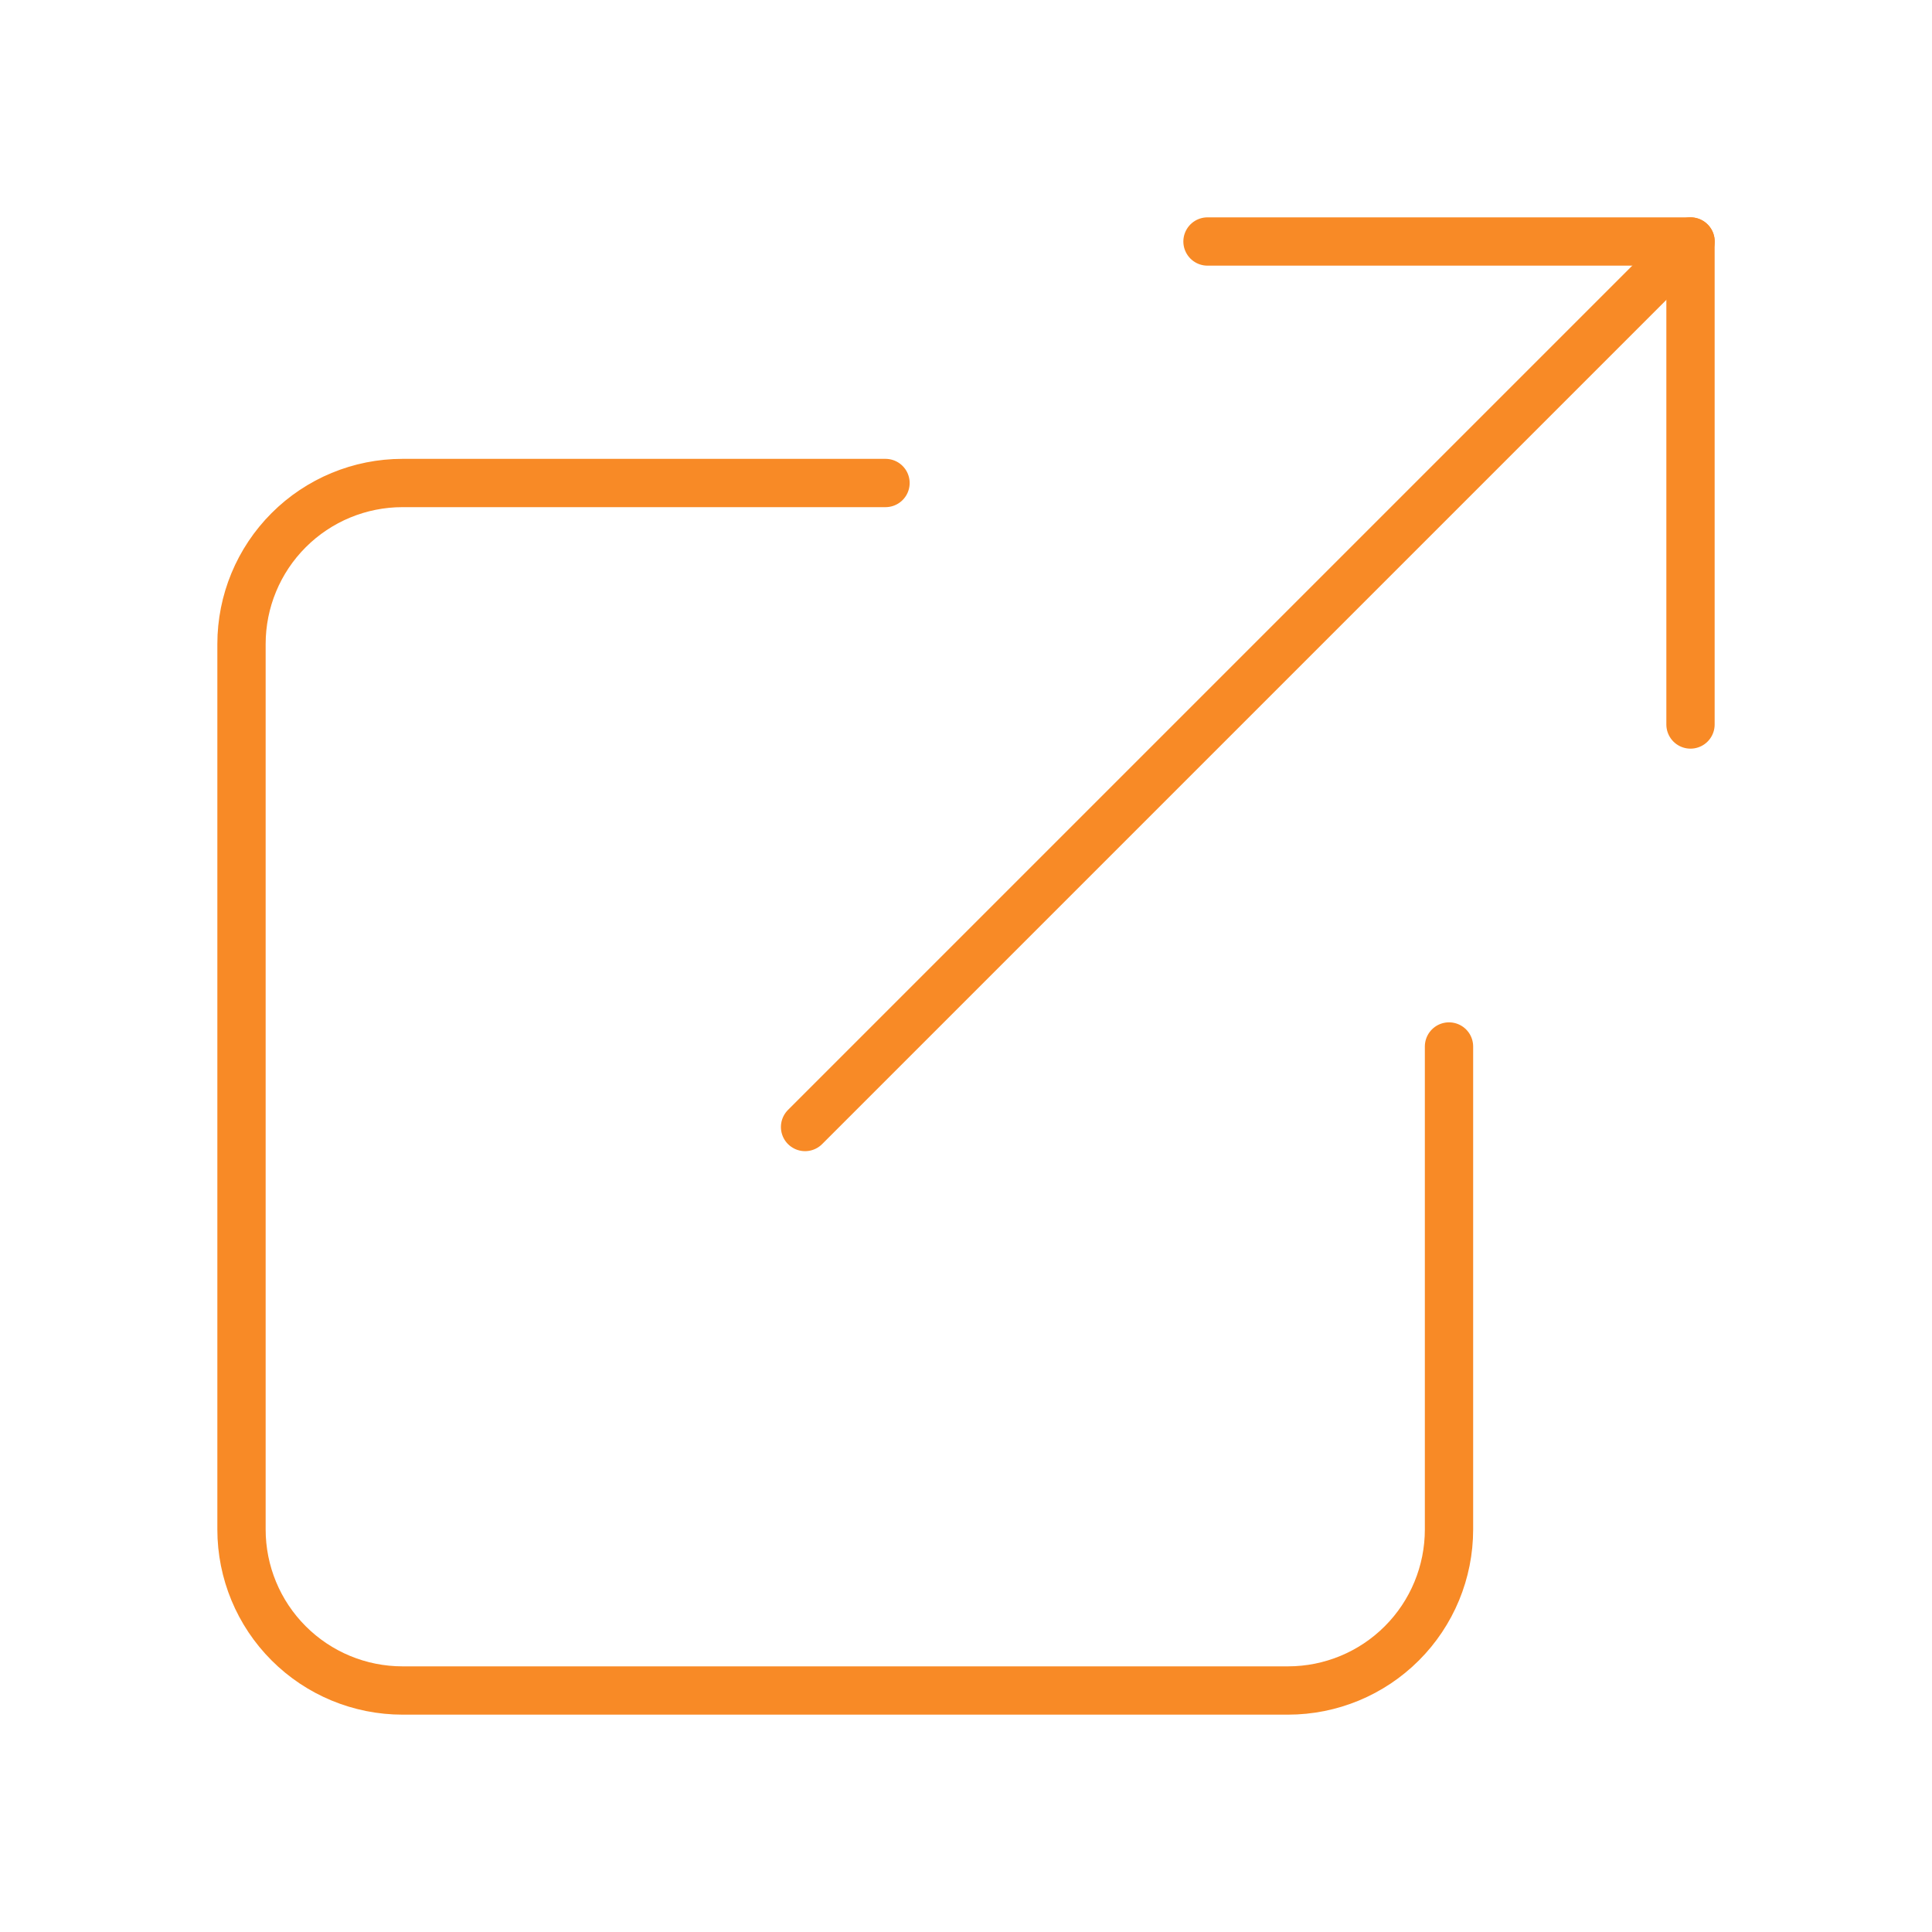 <?xml version="1.0" encoding="UTF-8"?>
<svg xmlns="http://www.w3.org/2000/svg" width="80" height="80" viewBox="0 0 80 80" fill="none">
  <g clip-path="url(#clip0_132_359)">
    <path d="M60 43.333V63.333C60 65.101 59.298 66.797 58.047 68.047C56.797 69.298 55.101 70 53.333 70H16.667C14.899 70 13.203 69.298 11.953 68.047C10.702 66.797 10 65.101 10 63.333V26.667C10 24.899 10.702 23.203 11.953 21.953C13.203 20.702 14.899 20 16.667 20H36.667" stroke="#F88A26" stroke-width="2" stroke-linecap="round" stroke-linejoin="round"></path>
    <path d="M50 10H70V30" stroke="#F88A26" stroke-width="2" stroke-linecap="round" stroke-linejoin="round"></path>
    <path d="M33.336 46.667L70.003 10" stroke="#F88A26" stroke-width="2" stroke-linecap="round" stroke-linejoin="round"></path>
  </g>
  <defs>
    <clipPath id="clip0_132_359">
      <rect width="80" height="80" fill="white"></rect>
    </clipPath>
  </defs>
</svg>
